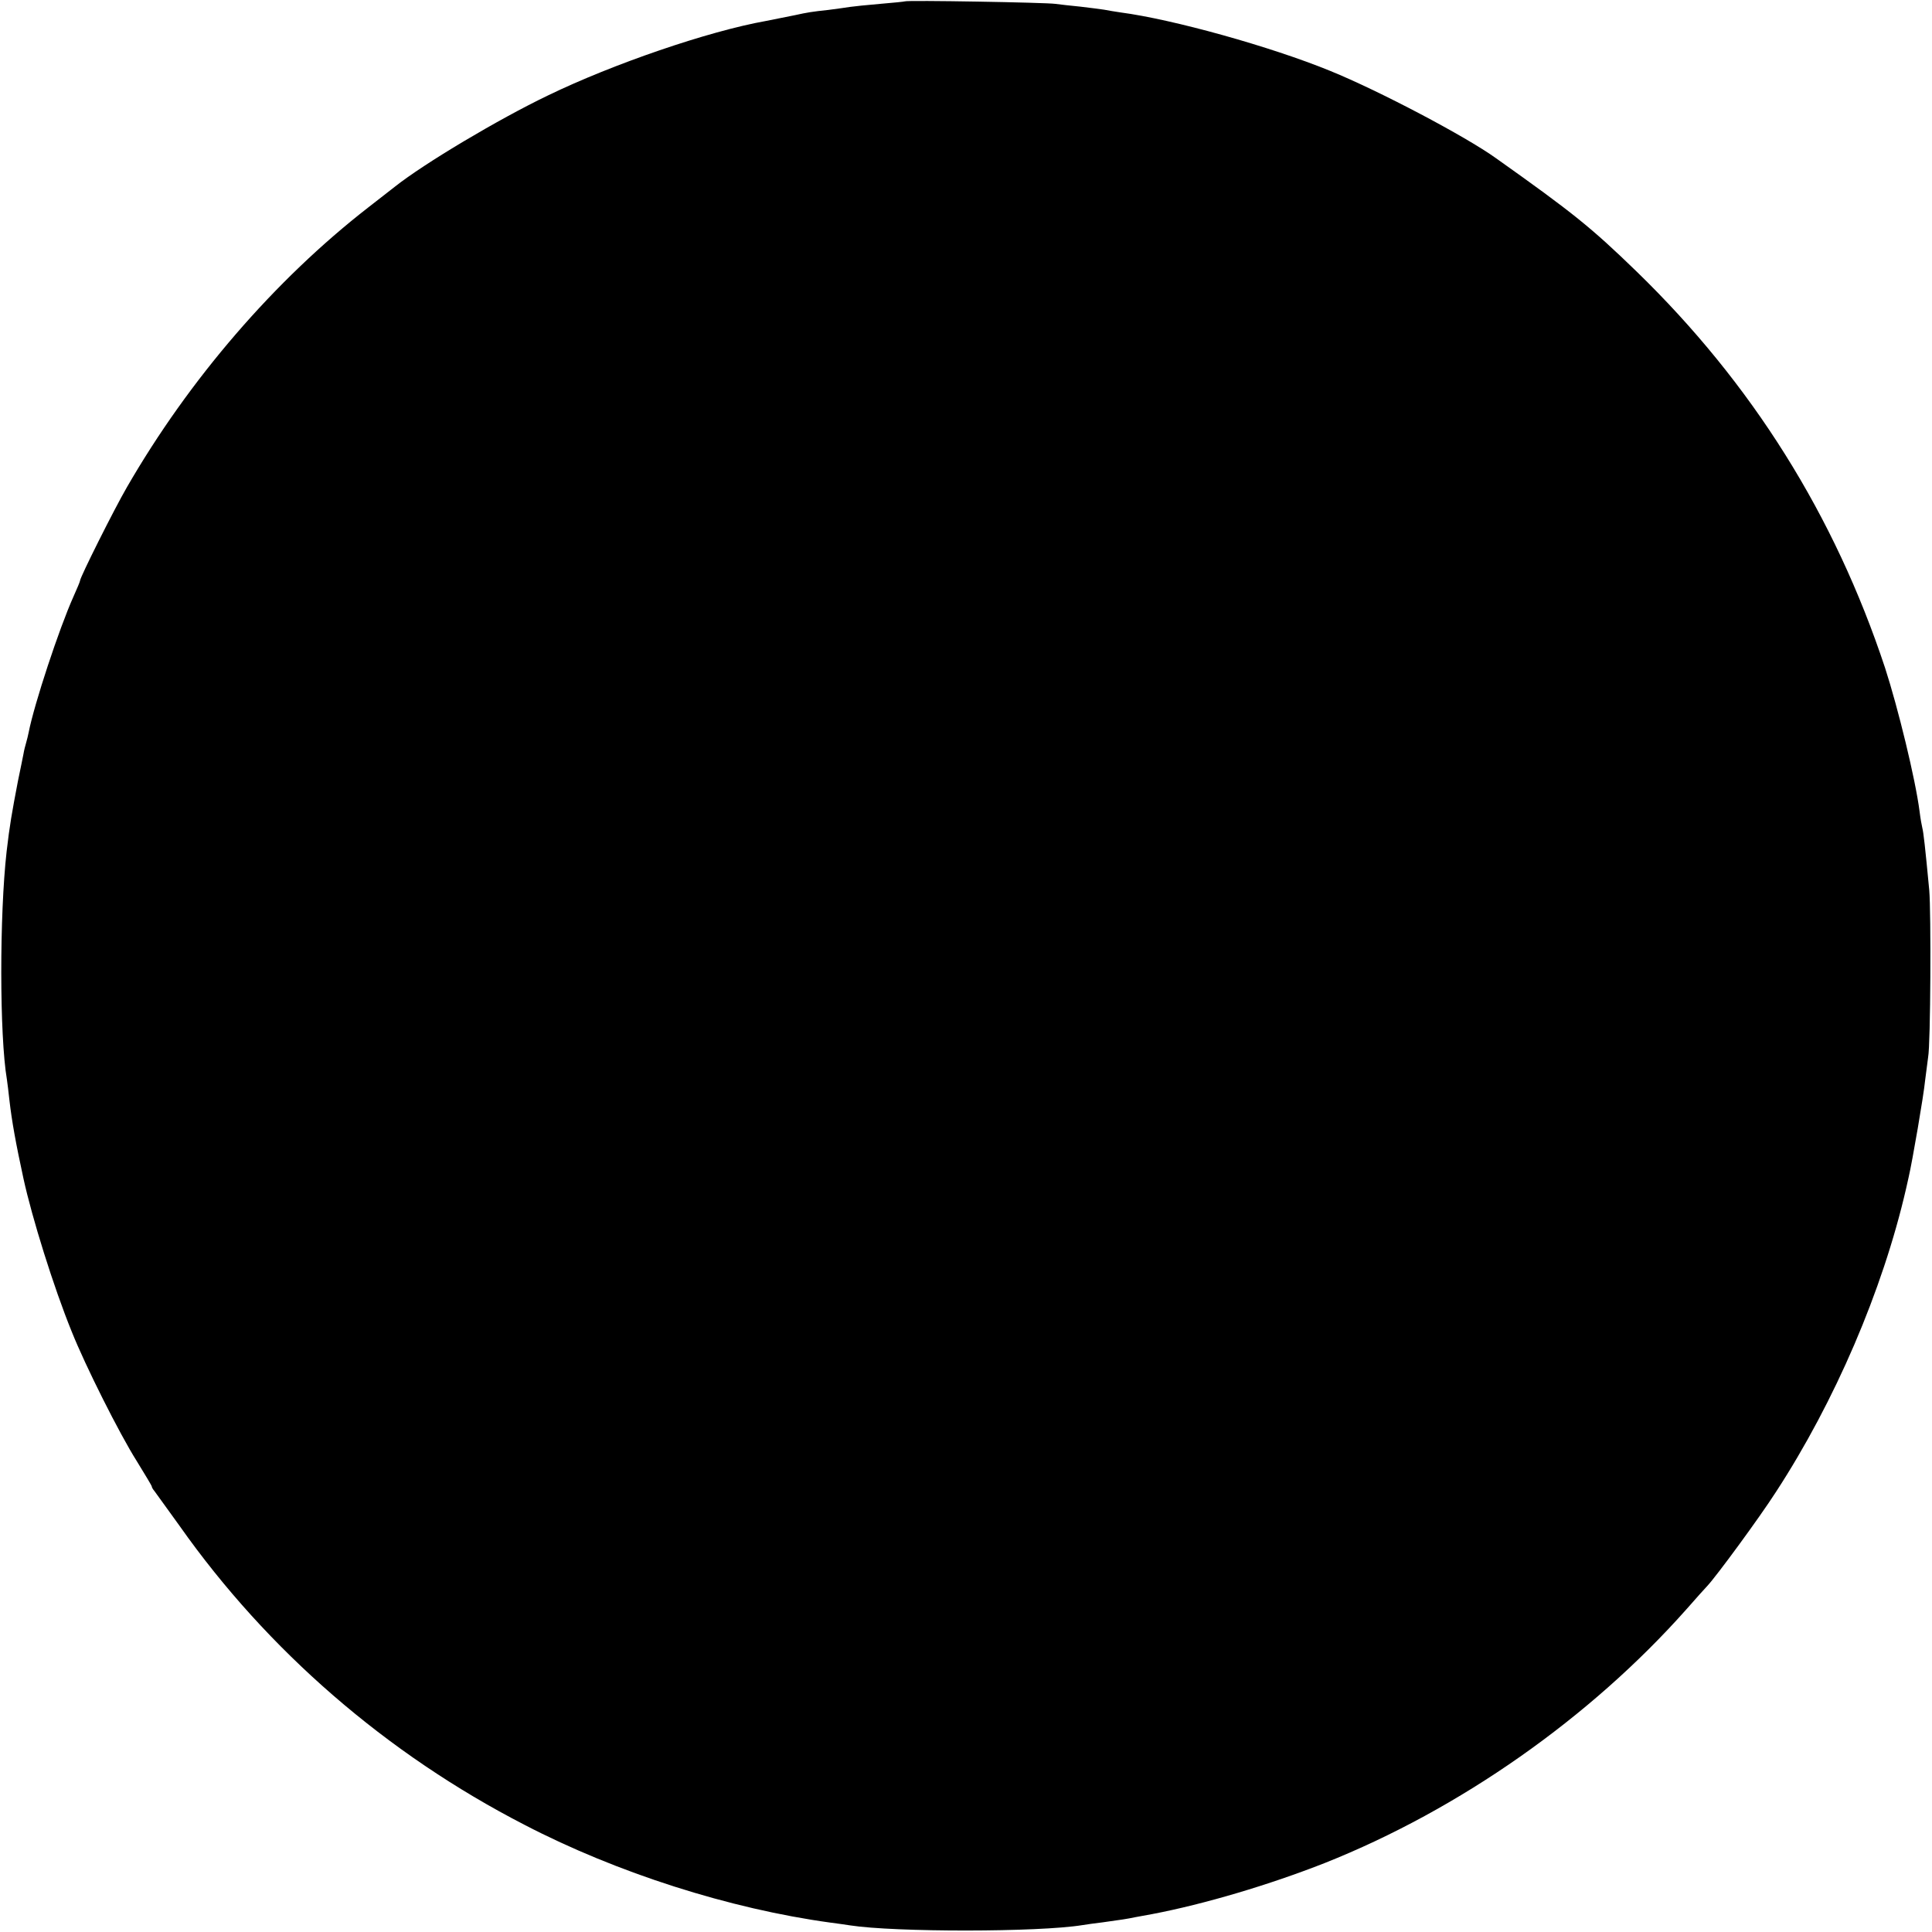 <?xml version="1.0" standalone="no"?>
<!DOCTYPE svg PUBLIC "-//W3C//DTD SVG 20010904//EN"
 "http://www.w3.org/TR/2001/REC-SVG-20010904/DTD/svg10.dtd">
<svg version="1.0" xmlns="http://www.w3.org/2000/svg"
 width="700pt" height="700pt" viewBox="0 0 700 700"
 preserveAspectRatio="xMidYMid meet">
<g transform="translate(0,700) scale(0.1,-0.1)"
fill="#000000" stroke="none">
<path d="M3278 6995 c-1 -1 -42 -5 -89 -9 -47 -4 -96 -9 -109 -11 -12 -2 -48
-7 -79 -11 -57 -6 -76 -9 -121 -19 -34 -7 -69 -14 -105 -21 -208 -37 -555
-156 -790 -270 -179 -86 -448 -246 -555 -331 -8 -6 -51 -40 -95 -74 -340 -264
-650 -624 -875 -1014 -47 -81 -170 -327 -170 -339 0 -3 -11 -29 -24 -58 -52
-116 -142 -389 -162 -491 -2 -10 -6 -27 -9 -37 -3 -10 -8 -29 -10 -42 -3 -13
-11 -57 -20 -98 -22 -115 -30 -160 -41 -255 -26 -230 -26 -667 1 -826 2 -13 6
-46 9 -74 9 -78 23 -156 51 -285 31 -142 109 -393 175 -555 49 -123 173 -370
235 -468 30 -49 55 -90 55 -93 0 -3 4 -10 10 -17 5 -7 46 -64 91 -126 318
-451 749 -825 1250 -1083 335 -174 743 -304 1108 -354 25 -3 57 -8 71 -10 162
-25 683 -25 842 1 13 2 46 7 73 10 72 10 86 12 120 19 17 3 44 8 60 11 189 36
424 106 625 185 488 194 961 526 1310 919 36 41 70 79 76 85 32 34 188 246
249 341 213 327 386 729 471 1098 2 9 6 27 9 40 14 60 55 299 60 352 4 33 9
71 11 85 9 47 11 525 4 605 -15 159 -21 210 -25 225 -2 8 -7 35 -10 60 -15
117 -78 375 -125 520 -183 553 -482 1030 -900 1436 -165 160 -231 213 -510
411 -110 79 -423 244 -600 316 -215 88 -570 187 -760 212 -19 3 -46 7 -60 10
-13 2 -52 7 -86 11 -33 3 -74 8 -90 10 -32 5 -540 14 -546 9z"/>
</g>
</svg>
